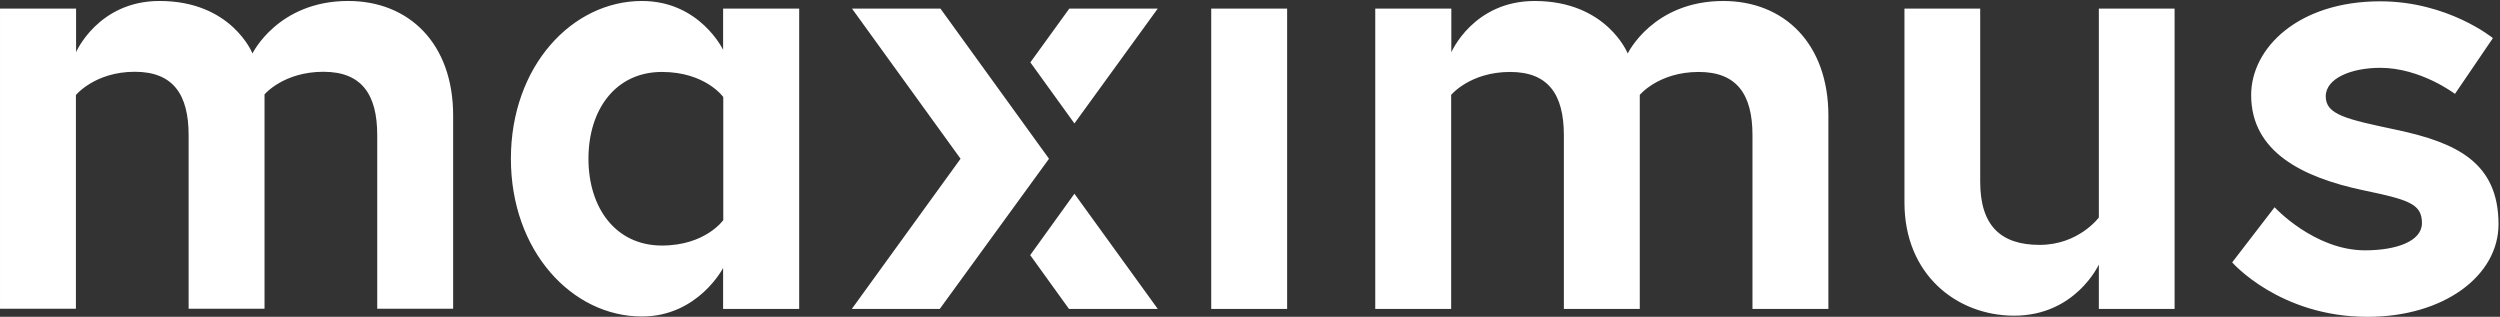 <svg version="1.2" xmlns="http://www.w3.org/2000/svg" viewBox="0 0 1515 192" width="1515" height="192">
	<rect x="0" y="0" width="1515" height="192" fill="#333333" stroke="none"/>
	<title>logo (65)-svg</title>
	<style>
		.s0 { fill: #ffffff } 
	</style>
	<g id="Page-1">
		<g id="Group">
			<path id="Fill-7" class="s0" d="m651.1 117.4l50.5 69.8h-53.8l-23.5-32.6 26.8-37.2m0-42.6l50.5-69.6h-53.6l-23.6 32.6 26.7 37m-81.2-69.6h-53.6l65.8 91-65.9 91h53.3l39.5-54.3 26.7-36.7-65.8-91"/>
			<path id="Fill-4" fill-rule="evenodd" class="s0" d="m1154.1 122.8v-117.6h45.9v104.9c0 26.8 12.6 38.3 36 38.3 23.7 0 35.9-16.6 35.9-16.6v-126.6h45.9v182h-45.9v-26.9c0 0-14.1 31-51.3 31-34.8 0-66.5-24.9-66.5-68.5zm224.3 2.8c0 0 24.1 26.1 54.8 26.1 18.8 0 34.5-5.4 34.5-16.5 0-11.9-8.4-14.2-36-20-36.1-7.7-67.5-23-67.5-57.6 0-28.4 28.4-56.8 78.2-56.8 41.1 0 68.3 22.3 68.3 22.3l-23 33.8c0 0-20.7-15.8-45.3-15.8-17.2 0-33 6.2-33 17.3 0 11.1 12.3 13.8 43 20.3 36 7.7 61.7 19.6 61.7 57.2 0 31.1-32.9 56.1-79.4 56.1-53.3 0-82-33-82-33zm-270.4-55.5v117.1h-46v-105.2c0-25-9.6-38.4-32.6-38.4-24.2 0-35.7 13.9-35.7 13.9v129.7h-46v-105.2c0-25-9.6-38.4-32.6-38.4-24.2 0-35.7 13.9-35.7 13.9v129.7h-46v-182h46.1v26.5c0 0 13.3-31.1 50.5-31.1 43.7 0 56.4 31.8 56.4 31.8 0 0 15.3-31.8 57.9-31.8 36.8 0 63.7 25.7 63.7 69.5zm-374-64.9h46v182h-46zm-459.4 64.8v117.1h-46v-105.2c0-24.9-9.6-38.4-32.6-38.4-24.2 0-35.7 13.7-35.7 13.7v129.9h-46v-105.2c0-24.9-9.6-38.4-32.6-38.4-24.2 0-35.7 14.1-35.7 14.1v129.5h-46v-181.9h46.1v26.4c0 0 13.4-31 50.6-31 43.7 0 56.3 31.8 56.3 31.8 0 0 15.4-31.8 58-31.8 36.8 0 63.6 25.7 63.6 69.4zm163.6-64.8h46.1v182h-46.1v-24.8c0 0-15.2 29.4-49.2 29.4-42.3 0-79.4-39.6-79.4-95.6 0-56.1 37.1-95.6 79.4-95.6 35.1 0 49.2 29.6 49.2 29.6zm-37.1 38.4c-27.9 0-44.5 22.6-44.5 52.6 0 29.9 16.6 52.6 44.5 52.6 26.4 0 37.2-15.4 37.2-15.4v-74.6c0 0-10.8-15.2-37.2-15.2z"/>
		</g>
	</g>
</svg>